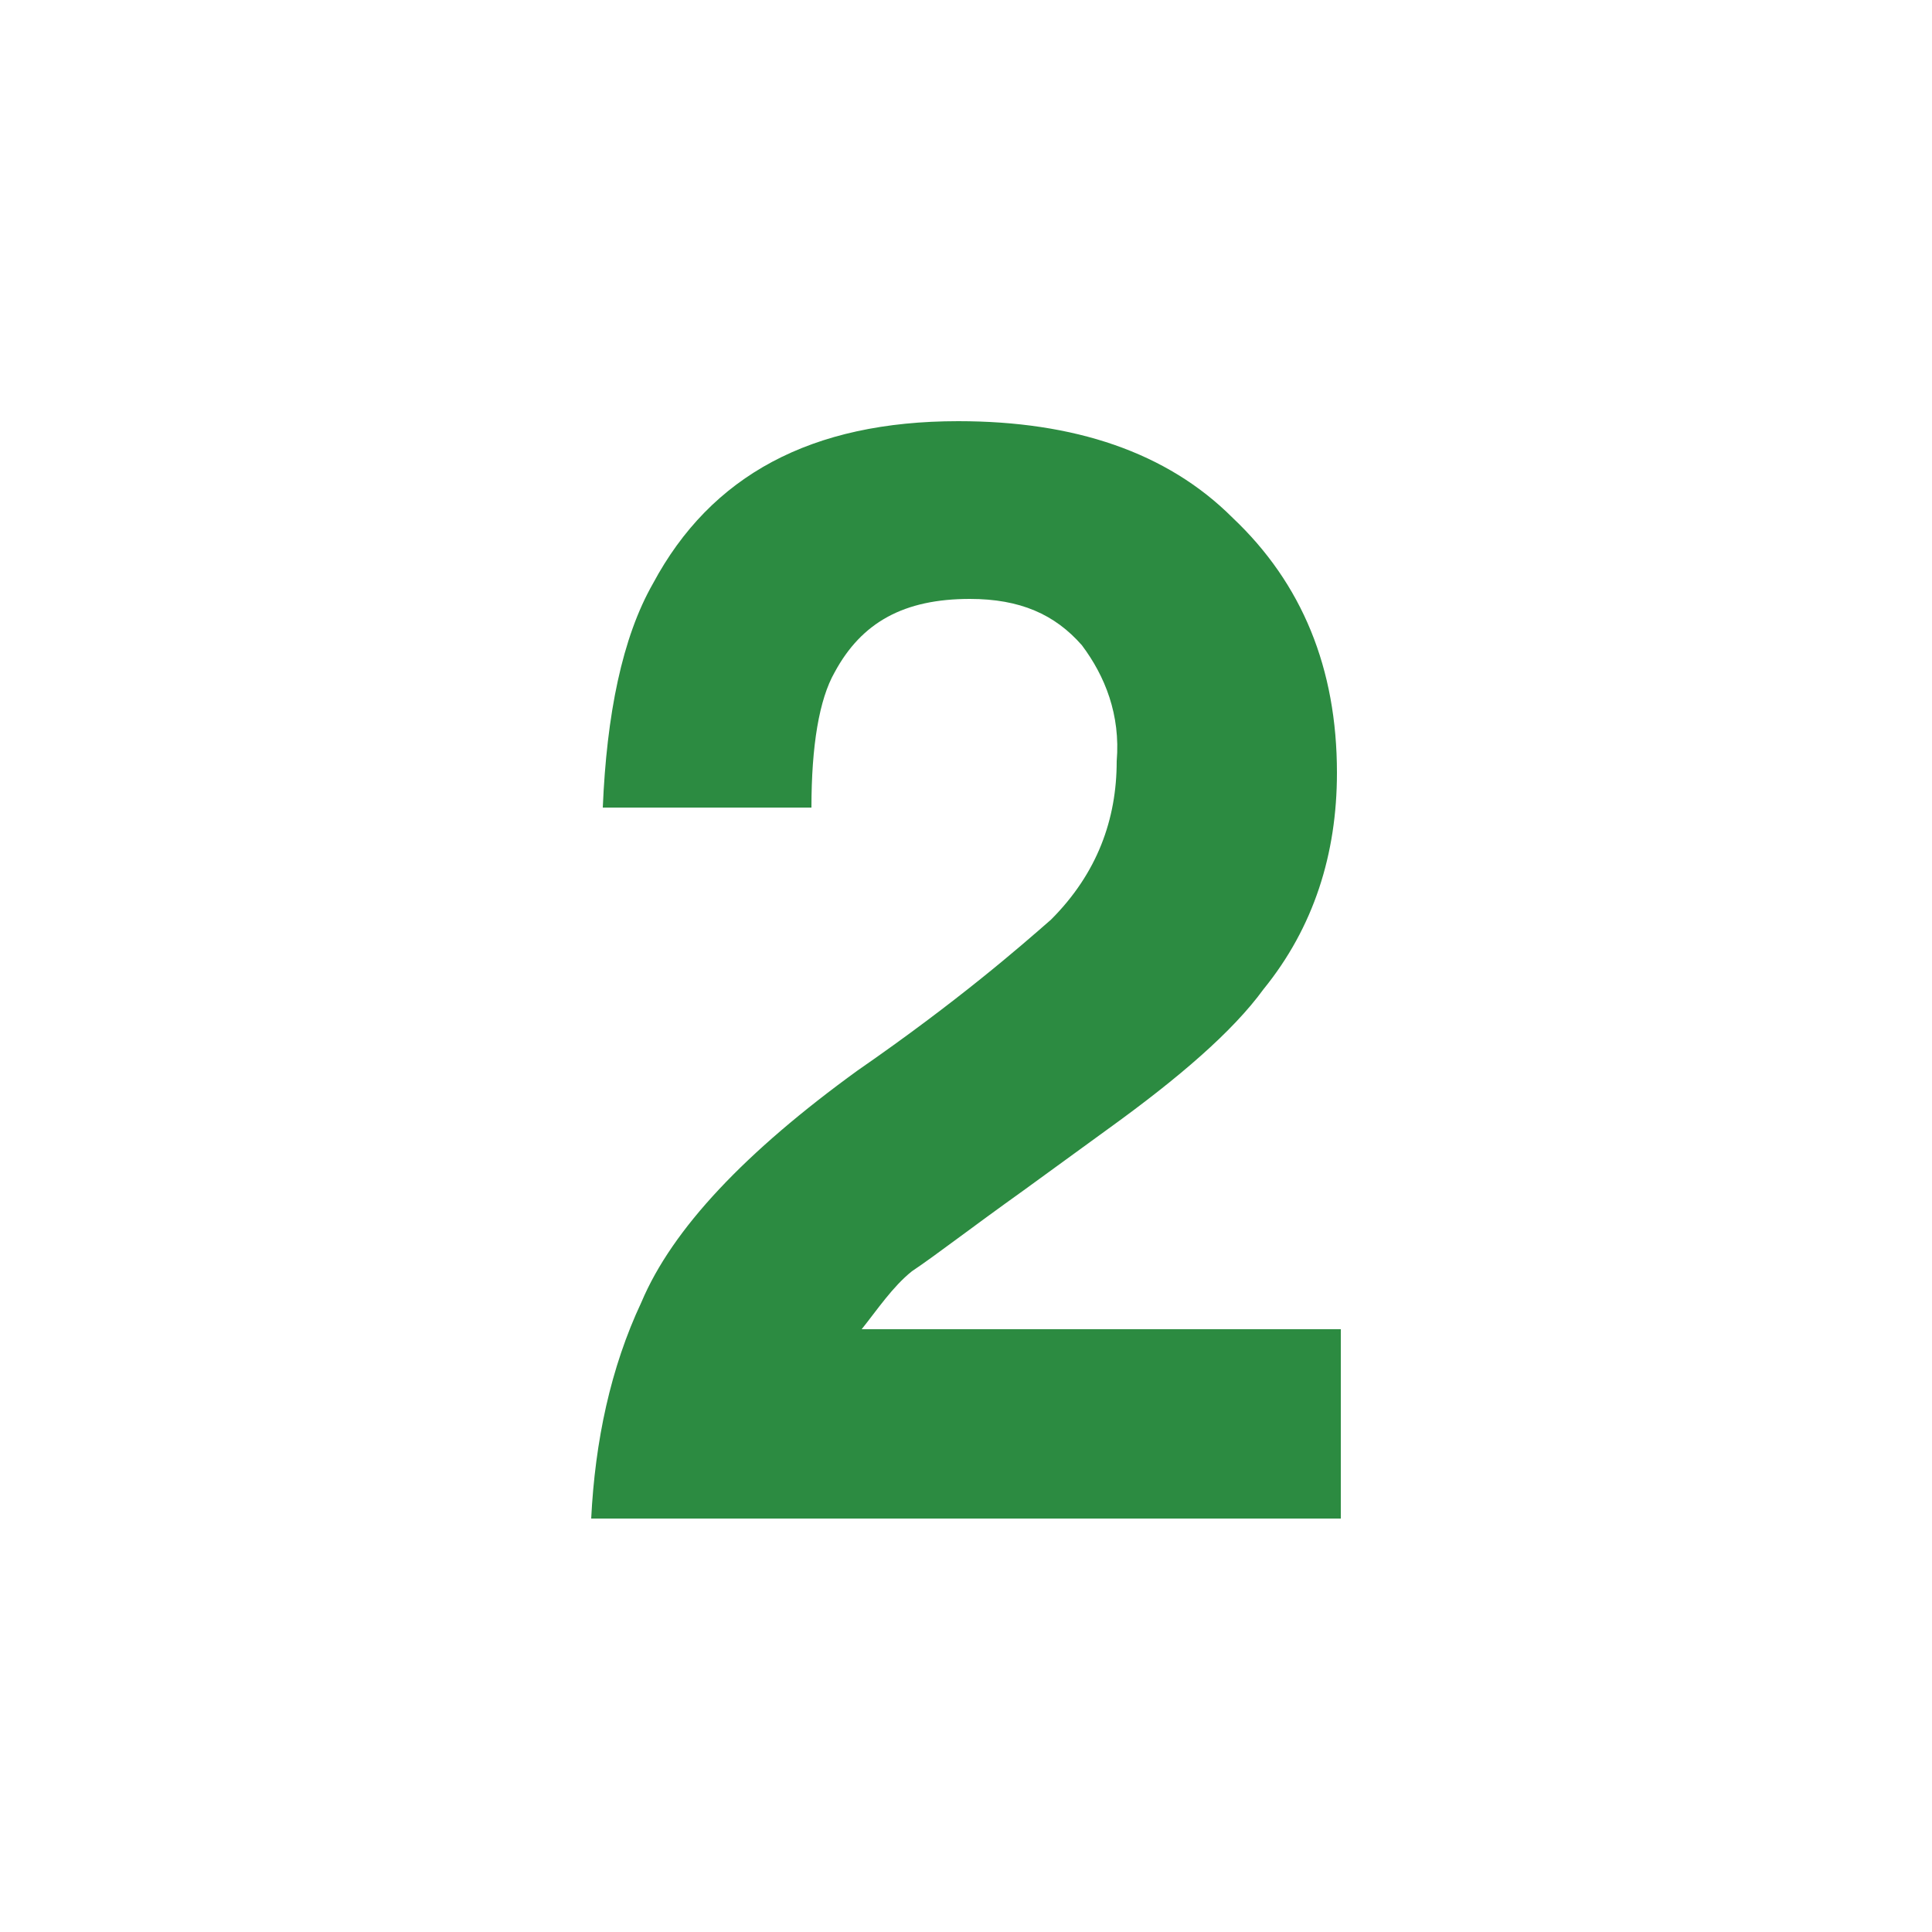 <?xml version="1.0" encoding="utf-8"?>
<!-- Generator: Adobe Illustrator 27.1.1, SVG Export Plug-In . SVG Version: 6.00 Build 0)  -->
<svg version="1.1" id="レイヤー_1" xmlns="http://www.w3.org/2000/svg" xmlns:xlink="http://www.w3.org/1999/xlink" x="0px"
	 y="0px" viewBox="0 0 50 50" style="enable-background:new 0 0 50 50;" xml:space="preserve">
<style type="text/css">
	.st0{enable-background:new    ;}
	.st1{fill:#2C8B41;}
</style>
<g class="st0">
	<path class="st1" d="M28,16.7c-0.7-0.8-1.6-1.2-2.9-1.2c-1.7,0-2.8,0.6-3.5,1.9c-0.4,0.7-0.6,1.9-0.6,3.5h-5.4
		c0.1-2.4,0.5-4.4,1.3-5.8c1.5-2.8,4.1-4.2,7.9-4.2c3,0,5.4,0.8,7.1,2.5c1.8,1.7,2.7,3.9,2.7,6.6c0,2.1-0.6,4-1.9,5.6
		c-0.8,1.1-2.2,2.3-4,3.6l-2.2,1.6c-1.4,1-2.3,1.7-2.9,2.1c-0.5,0.4-0.9,1-1.3,1.5h12.4v4.9H15.3c0.1-2,0.5-3.9,1.3-5.6
		c0.8-1.9,2.7-3.9,5.6-6c2.6-1.8,4.2-3.2,5-3.9c1.2-1.2,1.7-2.6,1.7-4.1C29,18.5,28.6,17.5,28,16.7z"/>
</g>
</svg>
